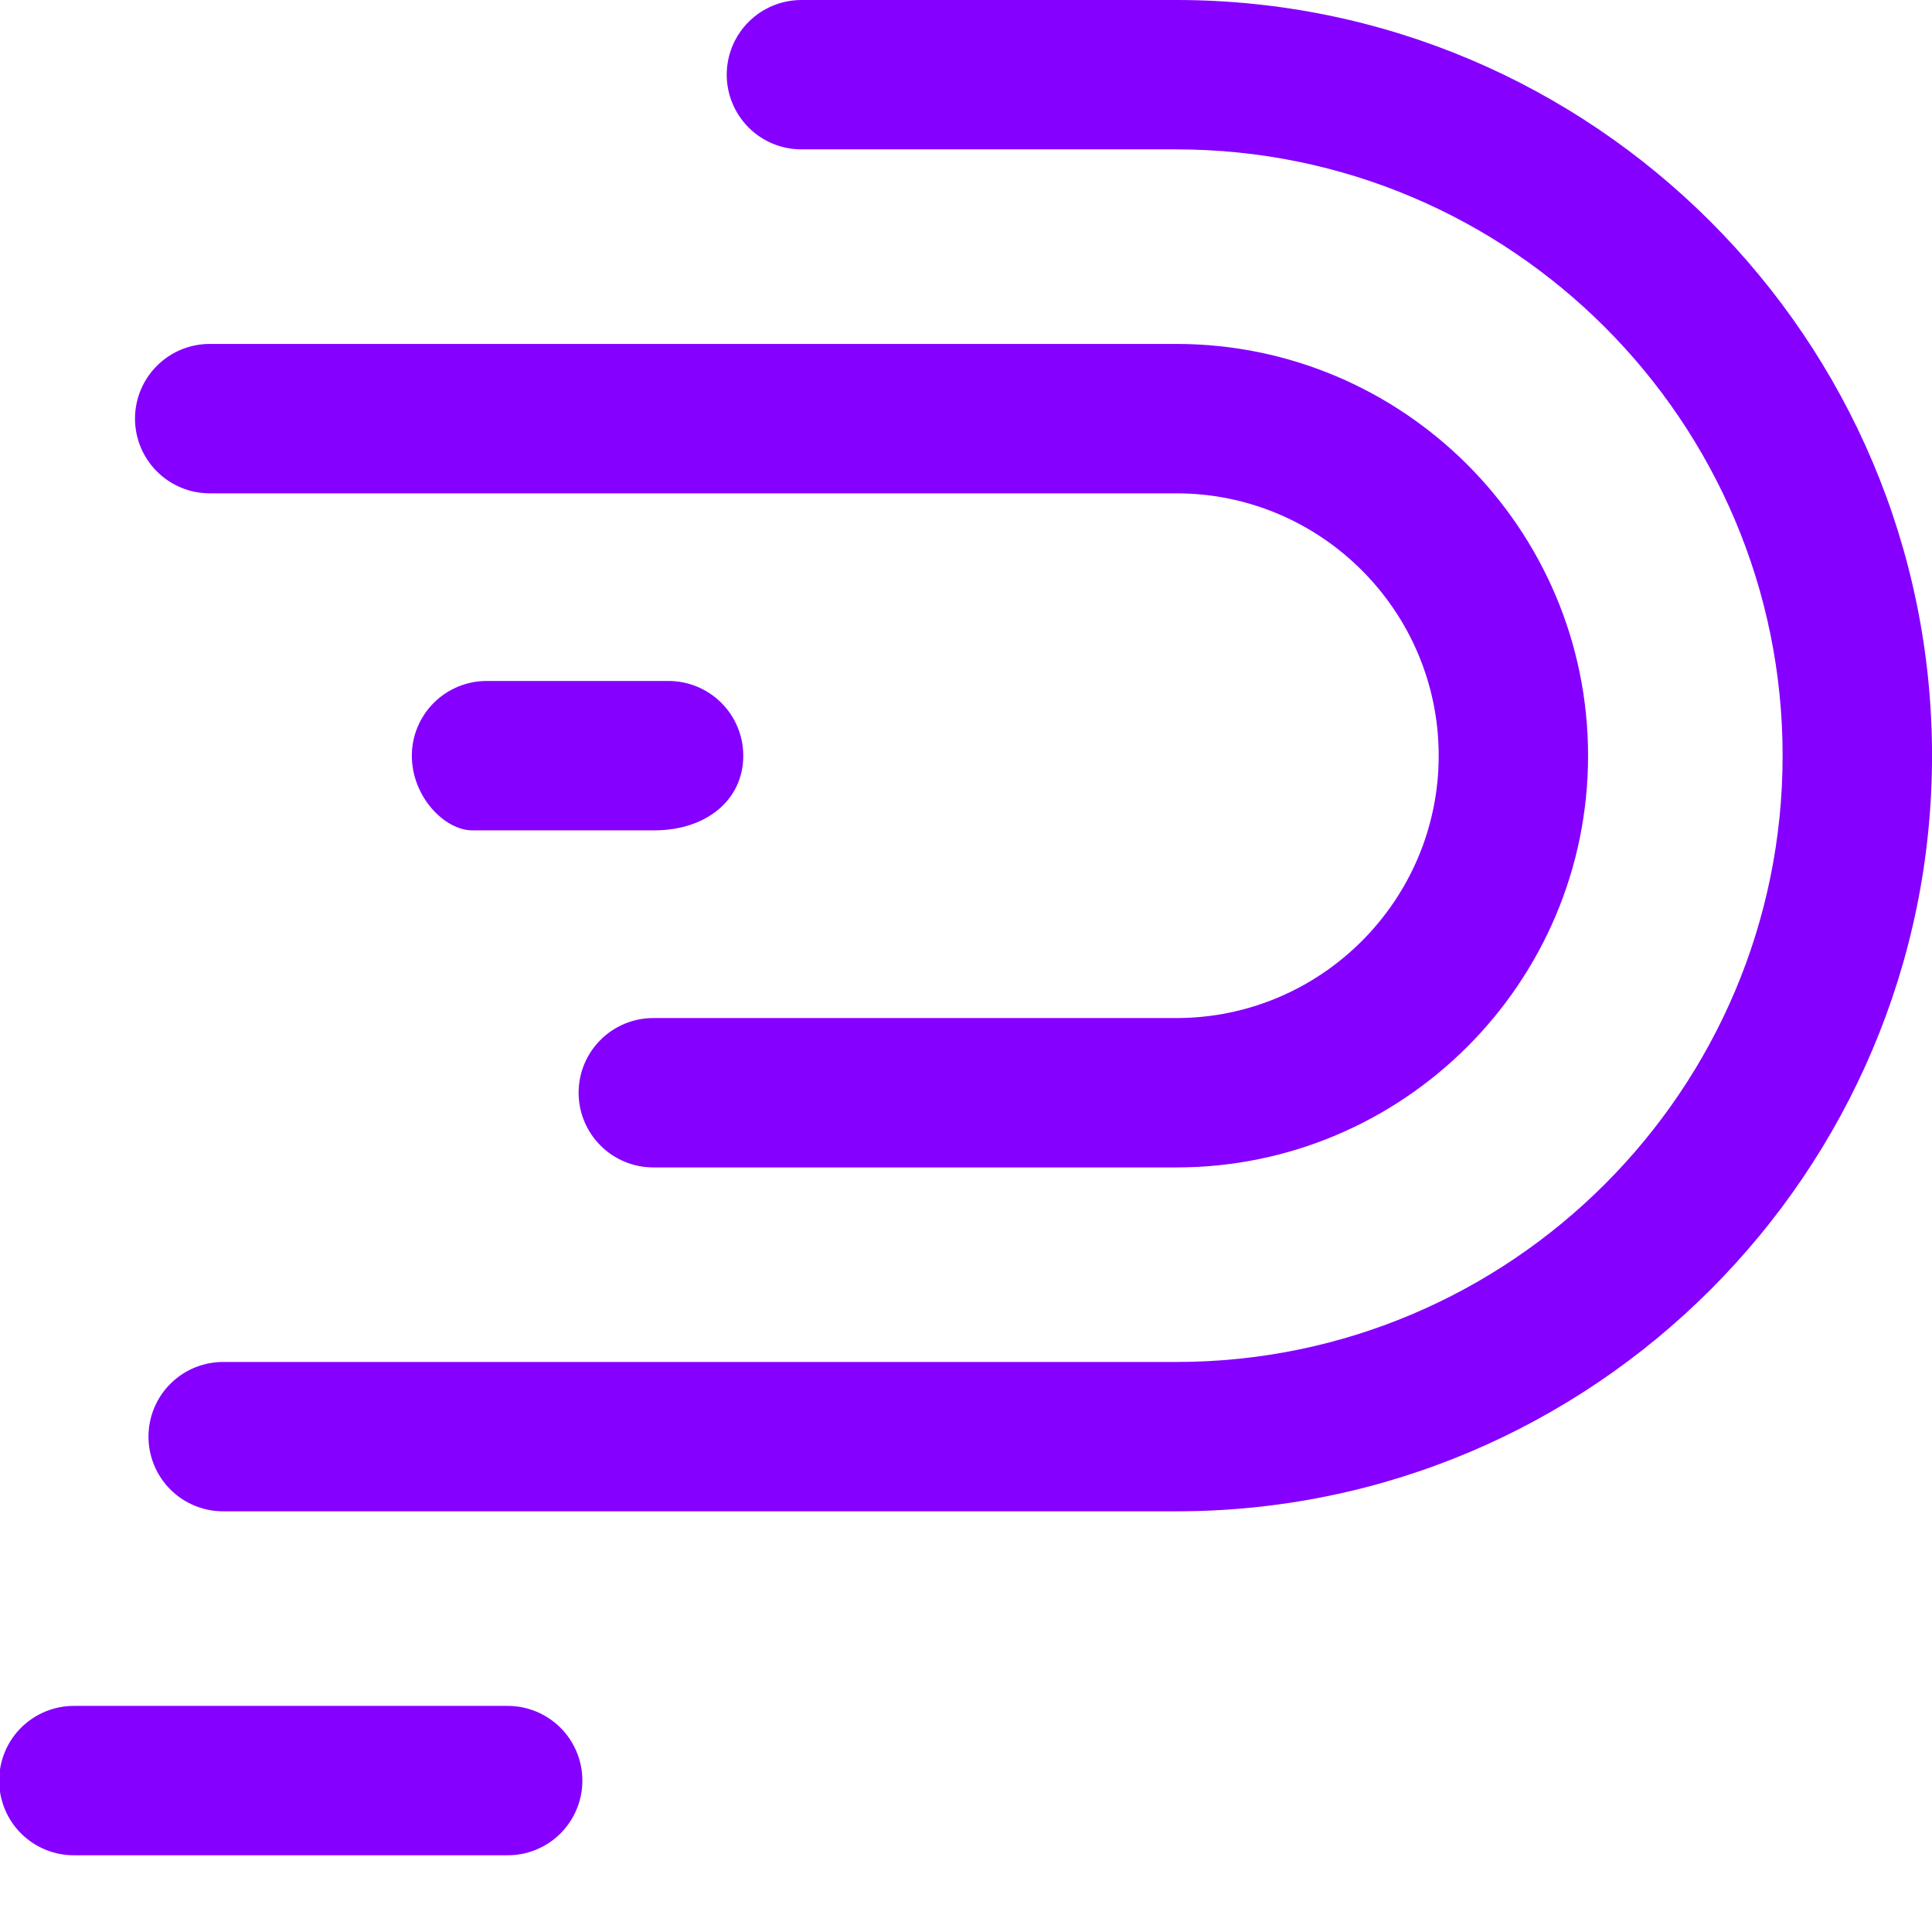 <svg width="66" height="66" viewBox="0 0 66 66" fill="none" xmlns="http://www.w3.org/2000/svg">
<g clip-path="url(#clip0_312_4195)">
<path d="M7.164 16.853H40.186C45.128 16.853 49.148 20.873 49.148 25.815C49.148 30.757 45.128 34.778 40.186 34.778H22.318C21.641 34.778 20.992 35.046 20.514 35.525C20.035 36.003 19.766 36.652 19.766 37.329C19.766 38.006 20.035 38.655 20.514 39.133C20.992 39.612 21.641 39.881 22.318 39.881H40.185C47.941 39.881 54.251 33.572 54.251 25.815C54.251 18.058 47.941 11.749 40.185 11.749H7.164C6.487 11.749 5.838 12.018 5.36 12.497C4.881 12.975 4.612 13.624 4.612 14.301C4.612 14.978 4.881 15.627 5.36 16.105C5.838 16.584 6.487 16.853 7.164 16.853Z" fill="#8500FF"/>
<path d="M40.186 0H27.378C26.701 0 26.052 0.269 25.574 0.747C25.095 1.226 24.826 1.875 24.826 2.552C24.826 3.228 25.095 3.877 25.574 4.356C26.052 4.835 26.701 5.103 27.378 5.103H40.186C51.607 5.103 60.897 14.394 60.897 25.815C60.897 37.235 51.606 46.527 40.186 46.527H7.652C7.315 46.523 6.98 46.586 6.667 46.712C6.354 46.839 6.069 47.026 5.829 47.264C5.589 47.501 5.399 47.783 5.269 48.095C5.139 48.406 5.072 48.74 5.072 49.078C5.072 49.415 5.139 49.749 5.269 50.061C5.399 50.372 5.589 50.655 5.829 50.892C6.069 51.13 6.354 51.317 6.667 51.443C6.98 51.57 7.315 51.633 7.652 51.629H40.186C54.42 51.629 66.001 40.049 66.001 25.814C66.001 11.58 54.421 0 40.186 0Z" fill="#8500FF"/>
<path d="M25.392 25.815C25.391 25.138 25.122 24.49 24.643 24.011C24.165 23.533 23.517 23.264 22.84 23.263H16.621C15.945 23.264 15.296 23.533 14.818 24.011C14.339 24.49 14.07 25.138 14.069 25.815C14.069 27.228 15.198 28.366 16.132 28.366H22.35C24.141 28.366 25.392 27.317 25.392 25.815ZM17.315 58.276H2.551C2.214 58.272 1.879 58.336 1.566 58.462C1.253 58.589 0.968 58.776 0.728 59.013C0.488 59.25 0.298 59.533 0.168 59.844C0.038 60.156 -0.029 60.49 -0.029 60.828C-0.029 61.165 0.038 61.499 0.168 61.811C0.298 62.122 0.488 62.405 0.728 62.642C0.968 62.88 1.253 63.067 1.566 63.193C1.879 63.32 2.214 63.383 2.551 63.379H17.315C17.652 63.383 17.987 63.32 18.3 63.193C18.613 63.067 18.898 62.88 19.138 62.642C19.378 62.405 19.568 62.122 19.698 61.811C19.828 61.499 19.895 61.165 19.895 60.828C19.895 60.49 19.828 60.156 19.698 59.844C19.568 59.533 19.378 59.25 19.138 59.013C18.898 58.776 18.613 58.589 18.3 58.462C17.987 58.336 17.652 58.272 17.315 58.276Z" fill="#8500FF"/>
</g>
<defs>
<clipPath id="clip0_312_4195">
<rect width="66" height="66" fill="white"/>
</clipPath>
</defs>
</svg>
